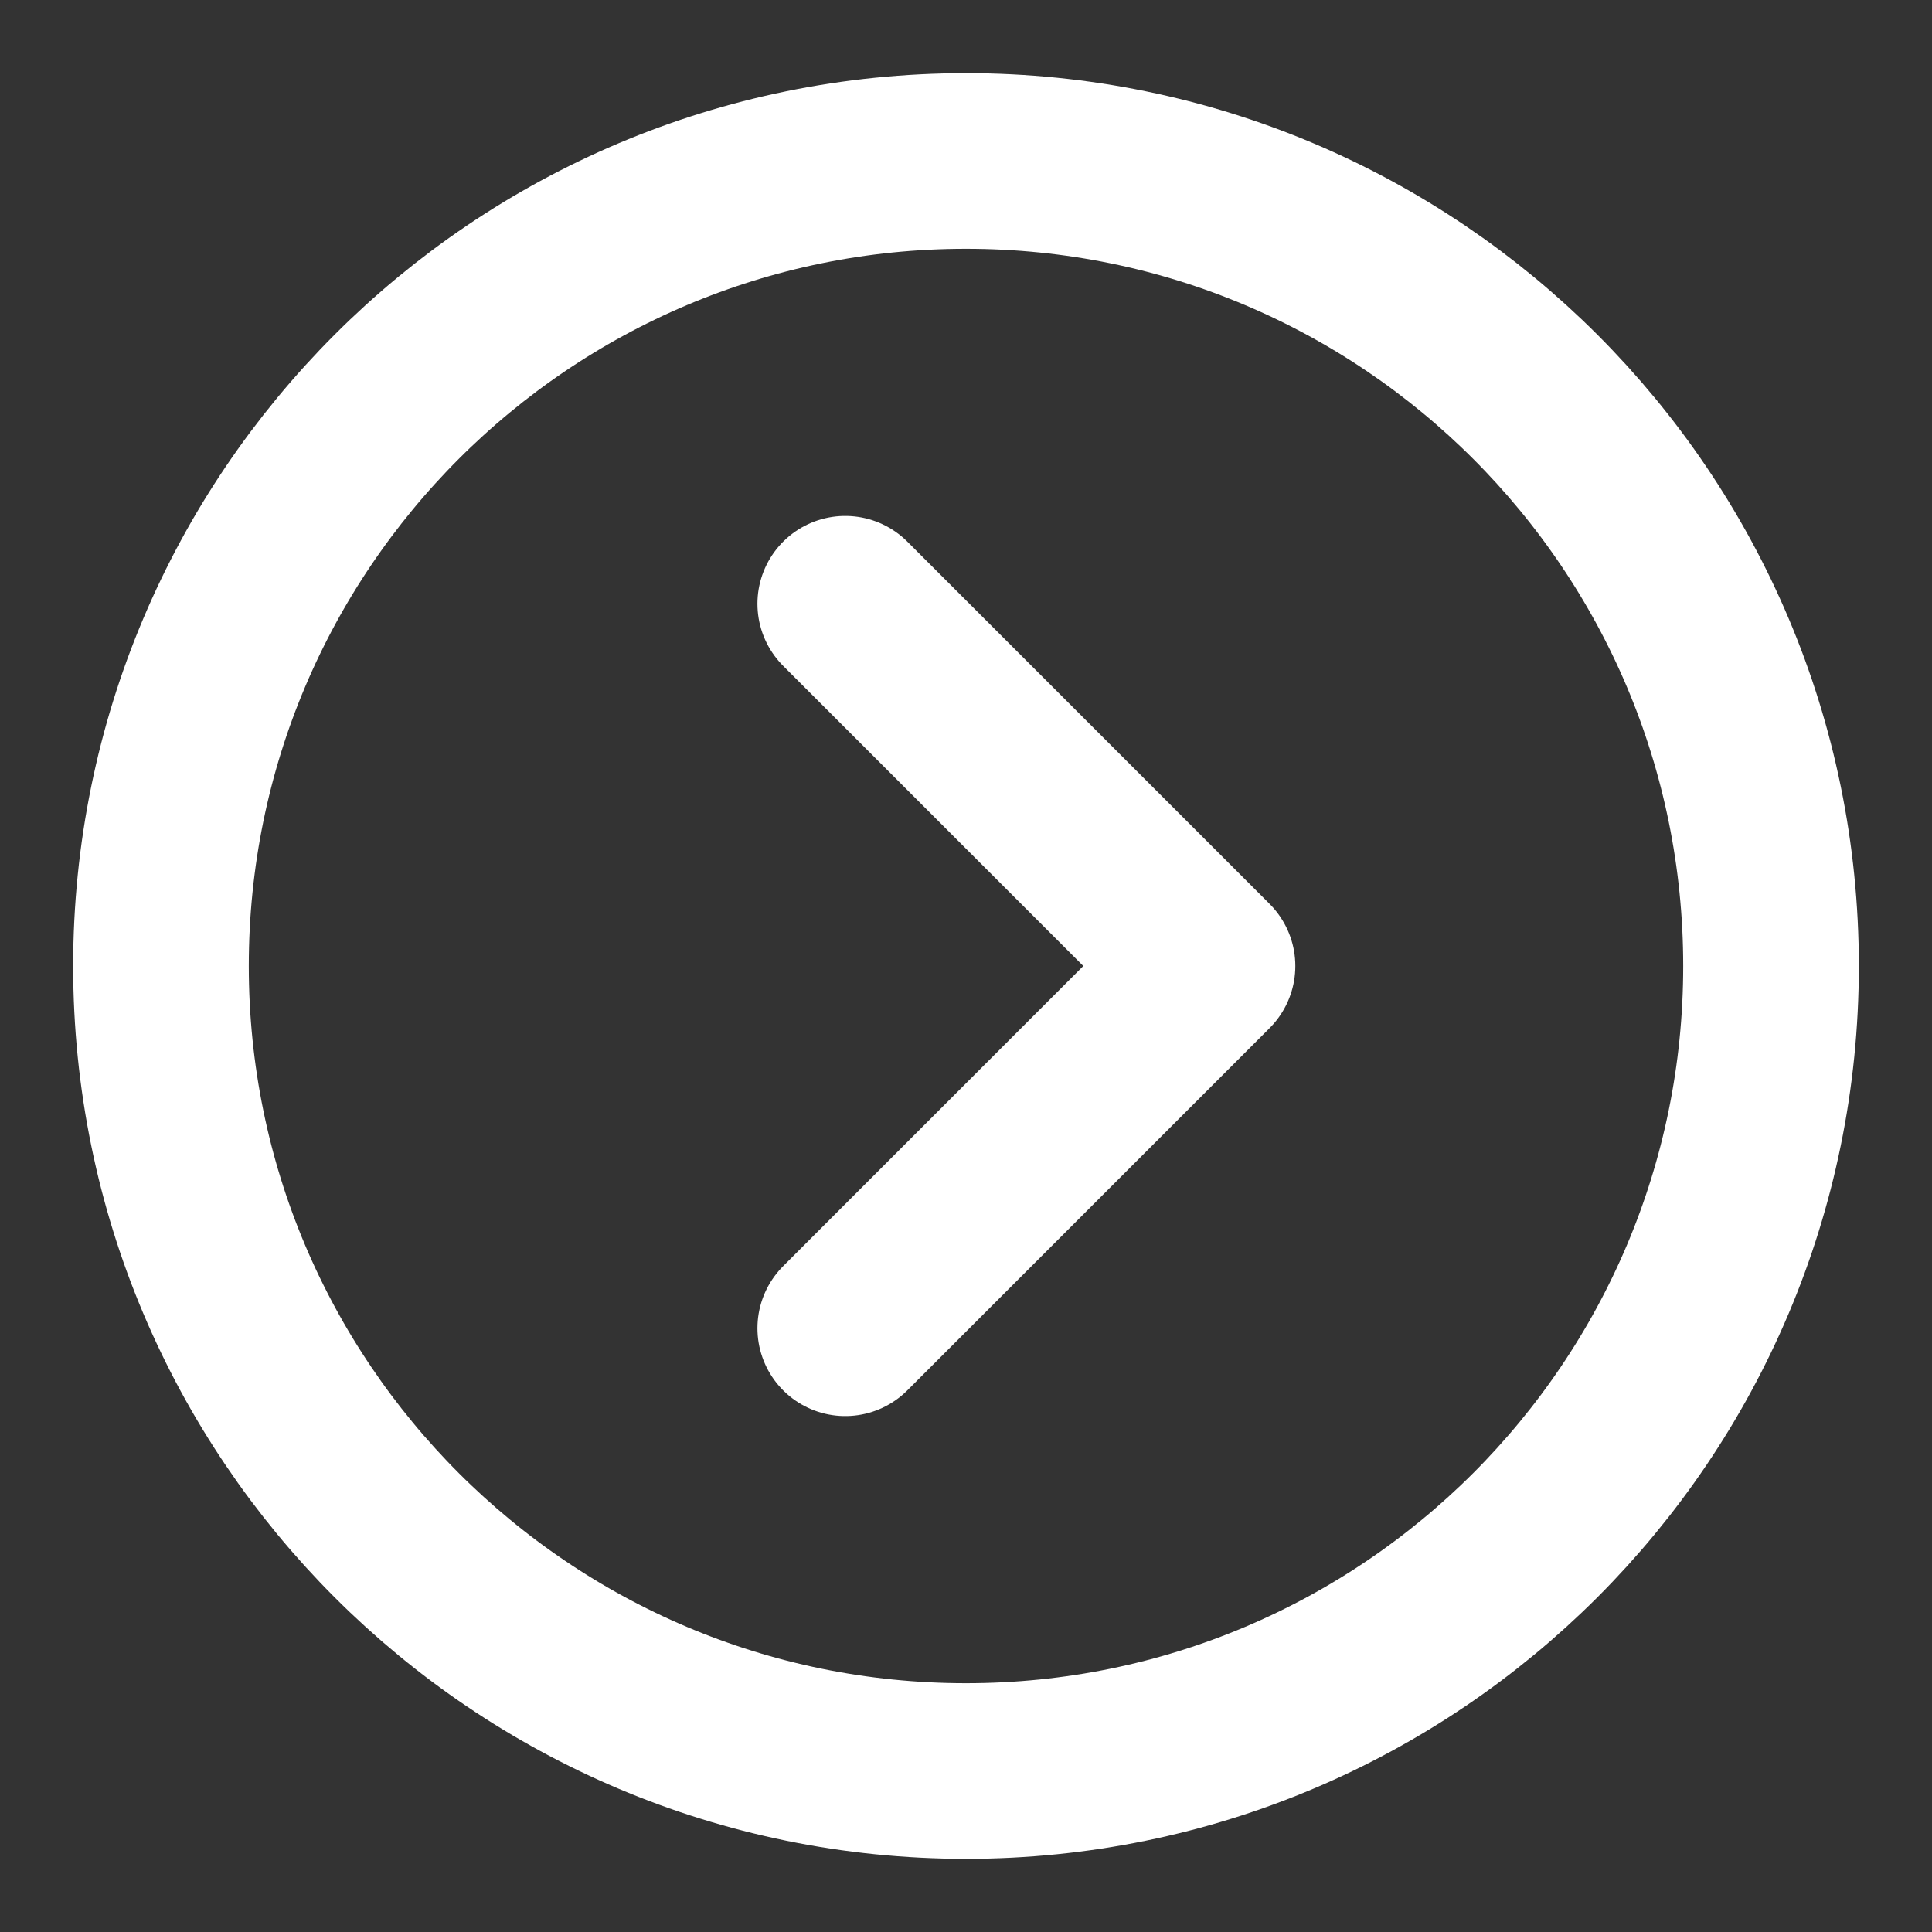 <svg width="22" height="22" viewBox="0 0 22 22" fill="none" xmlns="http://www.w3.org/2000/svg">
<rect x="0" y="0" width="22" height="22" fill="#333333" stroke="none"/>
<path d="M11 20.167C16.063 20.167 20.167 16.063 20.167 11C20.167 5.937 16.063 1.833 11 1.833C5.937 1.833 1.833 5.937 1.833 11C1.833 16.063 5.937 20.167 11 20.167Z" stroke="white" stroke-width="2" stroke-linejoin="round"/>
<path d="M9.625 15.125L13.75 11L9.625 6.875" stroke="white" stroke-width="2" stroke-linecap="round" stroke-linejoin="round"/>
</svg>
